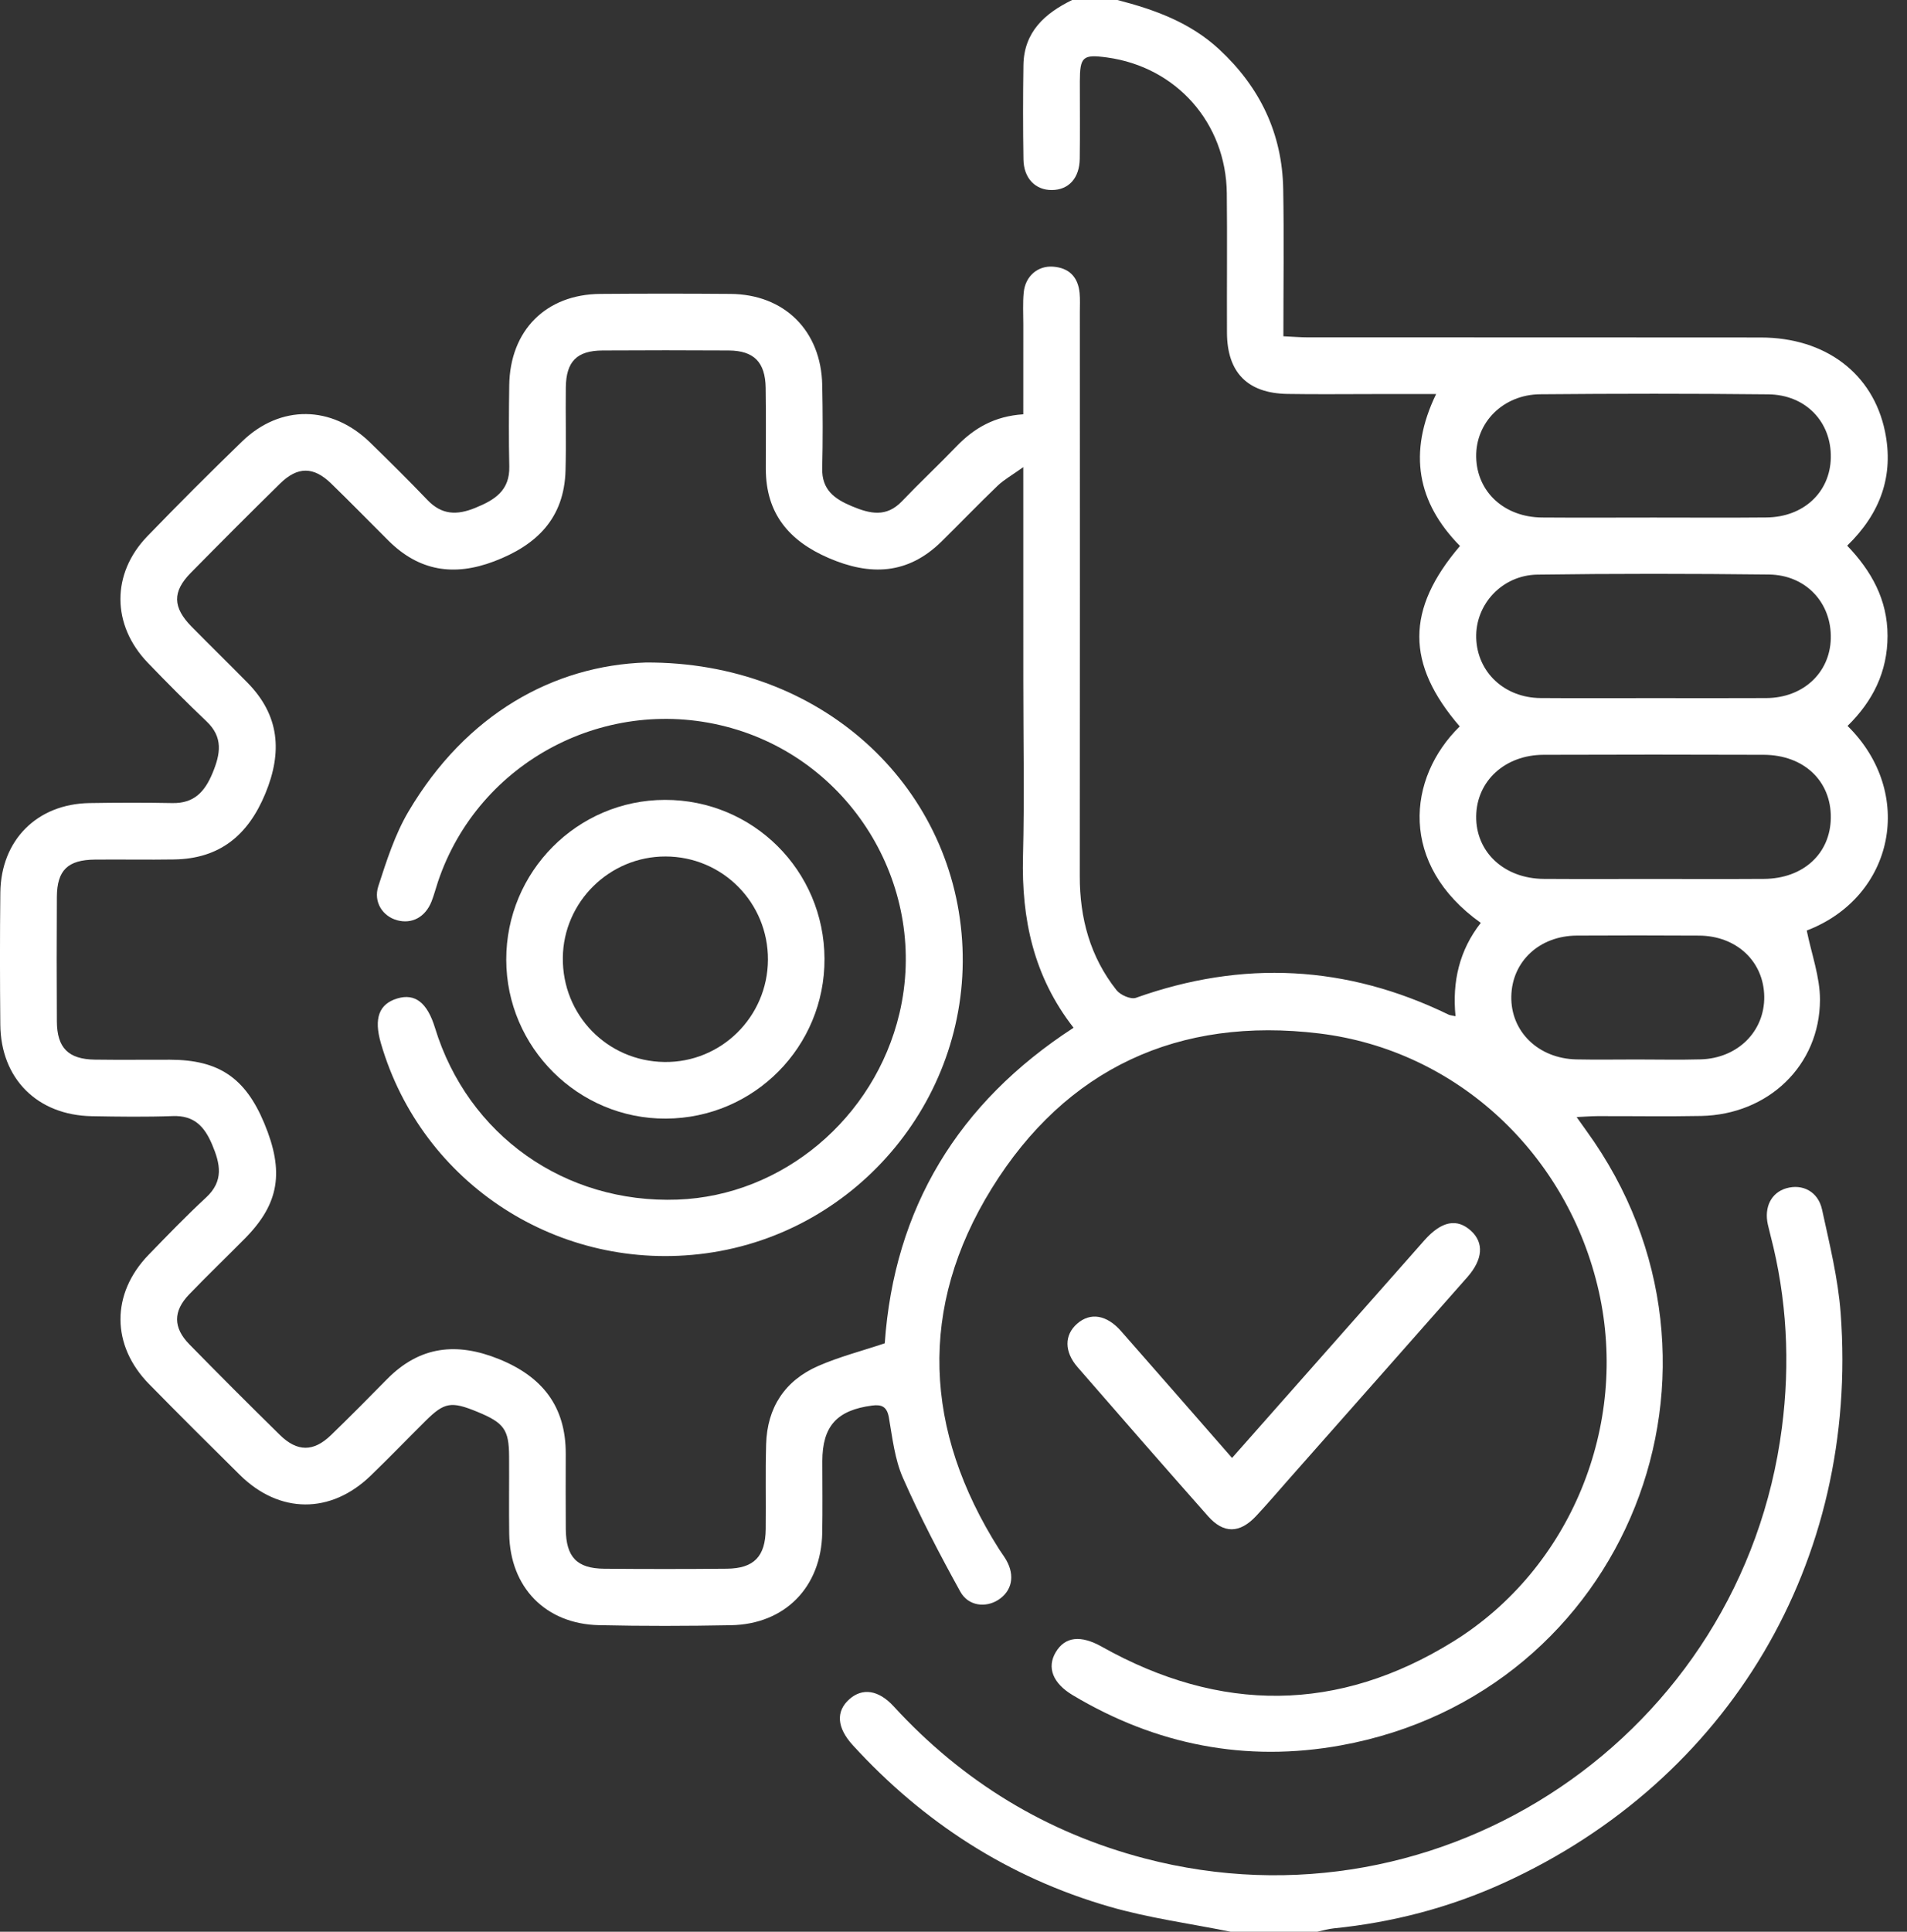 <?xml version="1.0" encoding="UTF-8"?>
<svg xmlns="http://www.w3.org/2000/svg" width="79" height="80" viewBox="0 0 79 80" fill="none">
  <rect x="0" y="0" width="79" height="80" fill="#333333" stroke="none"/>
  <path d="M46.289 0C47.832 0.398 49.305 0.93 50.507 2.044C52.197 3.611 53.119 5.53 53.159 7.835C53.194 9.835 53.166 11.837 53.166 13.927C53.545 13.944 53.87 13.972 54.195 13.972C60.445 13.975 66.694 13.969 72.944 13.977C75.609 13.98 77.588 15.455 78.087 17.864C78.465 19.685 77.907 21.257 76.522 22.598C77.527 23.646 78.193 24.836 78.194 26.328C78.194 27.827 77.582 29.041 76.537 30.063C79.35 32.827 78.489 37.14 74.847 38.537C75.043 39.507 75.397 40.458 75.395 41.407C75.387 44.128 73.249 46.161 70.47 46.216C69.038 46.244 67.605 46.219 66.173 46.223C65.924 46.224 65.675 46.245 65.314 46.262C65.492 46.512 65.605 46.675 65.722 46.835C72.792 56.58 67.394 70.132 55.55 72.282C51.614 72.996 47.889 72.265 44.442 70.205C43.614 69.711 43.357 69.057 43.737 68.421C44.123 67.776 44.77 67.706 45.643 68.196C50.543 70.945 55.437 70.941 60.215 67.973C65.072 64.956 67.479 59.014 66.233 53.481C64.955 47.807 60.372 43.497 54.658 42.8C48.828 42.089 44.16 44.248 41.085 49.214C38.023 54.158 38.271 59.239 41.39 64.16C41.488 64.314 41.601 64.459 41.69 64.617C42.053 65.261 41.921 65.893 41.354 66.257C40.832 66.592 40.114 66.516 39.782 65.917C38.931 64.377 38.114 62.812 37.405 61.204C37.066 60.434 36.97 59.548 36.823 58.705C36.744 58.254 36.526 58.157 36.13 58.209C34.669 58.399 34.068 59.066 34.066 60.513C34.066 61.502 34.08 62.492 34.062 63.481C34.022 65.725 32.52 67.264 30.283 67.306C28.46 67.341 26.636 67.345 24.814 67.304C22.598 67.254 21.128 65.736 21.095 63.523C21.08 62.456 21.096 61.388 21.09 60.32C21.085 59.206 20.882 58.925 19.78 58.471C18.689 58.022 18.411 58.068 17.621 58.852C16.863 59.604 16.122 60.373 15.354 61.114C13.701 62.712 11.576 62.7 9.937 61.083C8.677 59.839 7.423 58.589 6.181 57.326C4.602 55.72 4.594 53.576 6.158 51.964C6.937 51.16 7.716 50.353 8.537 49.593C9.278 48.907 9.127 48.201 8.786 47.397C8.469 46.65 8.043 46.19 7.162 46.221C6.044 46.261 4.923 46.247 3.803 46.226C1.547 46.185 0.033 44.673 0.013 42.435C-0.004 40.612 -0.007 38.789 0.014 36.967C0.039 34.792 1.535 33.295 3.704 33.258C4.849 33.239 5.996 33.236 7.141 33.258C8.04 33.275 8.484 32.792 8.807 32.01C9.133 31.22 9.253 30.537 8.559 29.878C7.729 29.088 6.92 28.276 6.125 27.45C4.621 25.887 4.605 23.756 6.109 22.203C7.394 20.875 8.702 19.567 10.03 18.281C11.614 16.748 13.746 16.779 15.334 18.328C16.135 19.11 16.933 19.896 17.706 20.706C18.3 21.328 18.927 21.345 19.689 21.033C20.497 20.704 21.121 20.317 21.098 19.318C21.072 18.199 21.081 17.078 21.096 15.959C21.126 13.686 22.613 12.19 24.869 12.172C26.666 12.158 28.462 12.158 30.259 12.172C32.497 12.188 34.019 13.699 34.062 15.951C34.085 17.096 34.089 18.243 34.061 19.388C34.039 20.28 34.561 20.661 35.297 20.968C36.051 21.282 36.72 21.433 37.364 20.759C38.102 19.987 38.882 19.256 39.623 18.487C40.355 17.726 41.21 17.233 42.391 17.158C42.391 15.915 42.39 14.676 42.392 13.437C42.392 12.994 42.366 12.548 42.409 12.11C42.475 11.44 42.987 10.998 43.621 11.043C44.289 11.091 44.661 11.473 44.724 12.137C44.749 12.395 44.734 12.657 44.734 12.918C44.735 20.704 44.74 28.49 44.731 36.277C44.728 38.026 45.162 39.628 46.254 41.007C46.413 41.208 46.845 41.398 47.055 41.324C51.476 39.747 55.788 39.966 60.008 42.019C60.076 42.051 60.158 42.054 60.297 42.085C60.154 40.652 60.459 39.346 61.344 38.22C57.946 35.806 58.286 32.221 60.471 30.084C58.242 27.499 58.234 25.241 60.482 22.611C58.713 20.816 58.317 18.75 59.493 16.319C58.562 16.319 57.741 16.319 56.92 16.319C55.722 16.319 54.524 16.334 53.327 16.314C51.681 16.286 50.837 15.425 50.829 13.784C50.821 11.857 50.843 9.93 50.822 8.003C50.79 5.092 48.732 2.773 45.861 2.38C44.857 2.243 44.736 2.348 44.734 3.372C44.733 4.44 44.745 5.507 44.73 6.575C44.718 7.378 44.273 7.863 43.582 7.87C42.895 7.878 42.41 7.388 42.398 6.602C42.377 5.3 42.377 3.997 42.397 2.696C42.419 1.323 43.281 0.555 44.413 0.001C45.039 0 45.664 0 46.289 0ZM42.391 19.346C41.922 19.682 41.589 19.866 41.324 20.12C40.535 20.876 39.778 21.666 38.998 22.432C37.608 23.796 36.052 23.855 34.327 23.109C32.677 22.396 31.728 21.259 31.725 19.419C31.723 18.3 31.737 17.18 31.719 16.061C31.702 14.998 31.232 14.523 30.193 14.515C28.449 14.504 26.705 14.505 24.96 14.515C23.898 14.521 23.453 14.97 23.44 16.043C23.426 17.188 23.459 18.334 23.428 19.479C23.376 21.461 22.238 22.579 20.463 23.25C18.799 23.879 17.359 23.65 16.094 22.392C15.3 21.602 14.519 20.8 13.715 20.021C12.988 19.316 12.329 19.313 11.603 20.026C10.358 21.247 9.126 22.482 7.902 23.725C7.135 24.503 7.151 25.153 7.935 25.95C8.702 26.729 9.485 27.492 10.252 28.272C11.582 29.626 11.705 31.142 10.992 32.865C10.278 34.592 9.103 35.563 7.215 35.593C6.122 35.61 5.028 35.589 3.935 35.599C2.808 35.608 2.363 36.039 2.356 37.146C2.346 38.864 2.346 40.583 2.356 42.301C2.362 43.395 2.831 43.867 3.926 43.883C4.967 43.898 6.008 43.884 7.05 43.887C9.061 43.892 10.162 44.636 10.946 46.514C11.787 48.528 11.569 49.849 10.148 51.288C9.38 52.065 8.59 52.822 7.832 53.61C7.169 54.298 7.169 54.983 7.84 55.669C9.078 56.934 10.33 58.185 11.593 59.425C12.312 60.132 12.987 60.133 13.707 59.438C14.493 58.679 15.262 57.901 16.029 57.121C17.383 55.744 18.916 55.574 20.675 56.287C22.469 57.014 23.439 58.245 23.437 60.202C23.436 61.243 23.43 62.284 23.439 63.326C23.449 64.484 23.895 64.956 25.031 64.967C26.723 64.982 28.415 64.982 30.107 64.966C31.231 64.956 31.708 64.463 31.721 63.326C31.735 62.154 31.705 60.982 31.738 59.812C31.781 58.29 32.514 57.172 33.903 56.567C34.769 56.189 35.696 55.951 36.652 55.631C37.044 50.041 39.682 45.672 44.474 42.563C42.812 40.434 42.315 38.049 42.379 35.472C42.44 33.053 42.392 30.631 42.392 28.21C42.391 25.348 42.391 22.486 42.391 19.346ZM68.495 28.912C70.055 28.912 71.614 28.919 73.173 28.91C74.694 28.901 75.806 27.867 75.843 26.448C75.881 24.972 74.818 23.811 73.279 23.793C70.083 23.756 66.886 23.753 63.69 23.797C62.22 23.818 61.112 25.037 61.154 26.421C61.196 27.836 62.322 28.898 63.817 28.909C65.376 28.921 66.936 28.912 68.495 28.912ZM68.476 36.401C70.009 36.401 71.543 36.408 73.077 36.398C74.705 36.387 75.83 35.348 75.844 33.862C75.859 32.342 74.725 31.265 73.064 31.259C70.023 31.248 66.982 31.248 63.941 31.259C62.343 31.265 61.174 32.345 61.153 33.797C61.131 35.284 62.311 36.388 63.953 36.398C65.461 36.408 66.968 36.4 68.476 36.401ZM68.49 21.434C70.052 21.434 71.615 21.445 73.177 21.43C74.715 21.416 75.812 20.387 75.844 18.962C75.876 17.481 74.812 16.348 73.254 16.331C70.104 16.297 66.953 16.3 63.802 16.328C62.263 16.343 61.127 17.501 61.153 18.924C61.179 20.367 62.312 21.419 63.881 21.432C65.417 21.444 66.953 21.434 68.49 21.434ZM67.804 43.877C68.687 43.877 69.57 43.897 70.453 43.872C71.989 43.829 73.106 42.709 73.086 41.269C73.065 39.817 71.939 38.756 70.387 38.747C68.699 38.737 67.01 38.737 65.322 38.746C63.775 38.755 62.639 39.815 62.608 41.258C62.577 42.718 63.728 43.842 65.31 43.874C66.141 43.891 66.972 43.877 67.804 43.877Z" fill="white"></path>
  <path d="M50.976 80C49.301 79.661 47.592 79.434 45.955 78.96C41.788 77.755 38.258 75.48 35.329 72.276C34.668 71.553 34.617 70.875 35.185 70.371C35.724 69.892 36.392 69.981 37.023 70.668C39.878 73.779 43.339 75.894 47.419 76.964C59.772 80.201 72.172 71.819 73.817 59.133C74.166 56.447 74.029 53.787 73.345 51.161C73.306 51.01 73.268 50.858 73.234 50.706C73.077 49.986 73.38 49.393 73.997 49.212C74.667 49.015 75.319 49.345 75.481 50.094C75.789 51.514 76.145 52.942 76.252 54.384C77.018 64.648 71.633 73.722 62.298 77.977C60.058 78.998 57.701 79.614 55.249 79.861C55.02 79.884 54.796 79.953 54.57 80C53.372 80 52.174 80 50.976 80Z" fill="white"></path>
  <path d="M51.039 60.379C53.355 57.76 55.613 55.206 57.871 52.652C58.25 52.223 58.628 51.793 59.008 51.365C59.715 50.569 60.359 50.441 60.942 50.976C61.482 51.472 61.432 52.16 60.782 52.896C58.32 55.688 55.853 58.476 53.387 61.265C52.939 61.772 52.501 62.289 52.038 62.782C51.357 63.51 50.691 63.522 50.043 62.79C48.232 60.742 46.433 58.684 44.641 56.62C44.082 55.977 44.09 55.288 44.616 54.824C45.165 54.34 45.843 54.444 46.445 55.13C47.957 56.849 49.461 58.575 51.039 60.379Z" fill="white"></path>
  <path d="M26.753 27.437C34.018 27.4 39.433 32.496 39.857 38.951C40.277 45.343 35.604 51.044 29.241 51.905C23.176 52.725 17.471 49.036 15.778 43.201C15.48 42.173 15.7 41.577 16.462 41.349C17.195 41.129 17.701 41.524 18.02 42.566C19.38 47.008 23.393 49.85 28.067 49.68C32.412 49.522 36.233 46.317 37.261 41.968C38.474 36.838 35.377 31.584 30.294 30.15C25.177 28.707 19.821 31.514 18.142 36.521C18.051 36.792 17.981 37.071 17.876 37.336C17.618 37.983 17.064 38.278 16.451 38.111C15.861 37.95 15.459 37.362 15.672 36.702C16.015 35.645 16.362 34.556 16.922 33.608C19.314 29.559 22.941 27.566 26.753 27.437Z" fill="white"></path>
  <path d="M34.156 39.704C34.172 43.349 31.239 46.307 27.588 46.326C23.96 46.345 20.978 43.38 20.972 39.748C20.965 36.103 23.914 33.132 27.545 33.126C31.195 33.12 34.14 36.05 34.156 39.704ZM31.813 39.751C31.826 37.385 29.933 35.473 27.571 35.47C25.251 35.466 23.34 37.349 23.316 39.662C23.291 42.035 25.152 43.947 27.521 43.981C29.871 44.015 31.799 42.114 31.813 39.751Z" fill="white"></path>
</svg>
